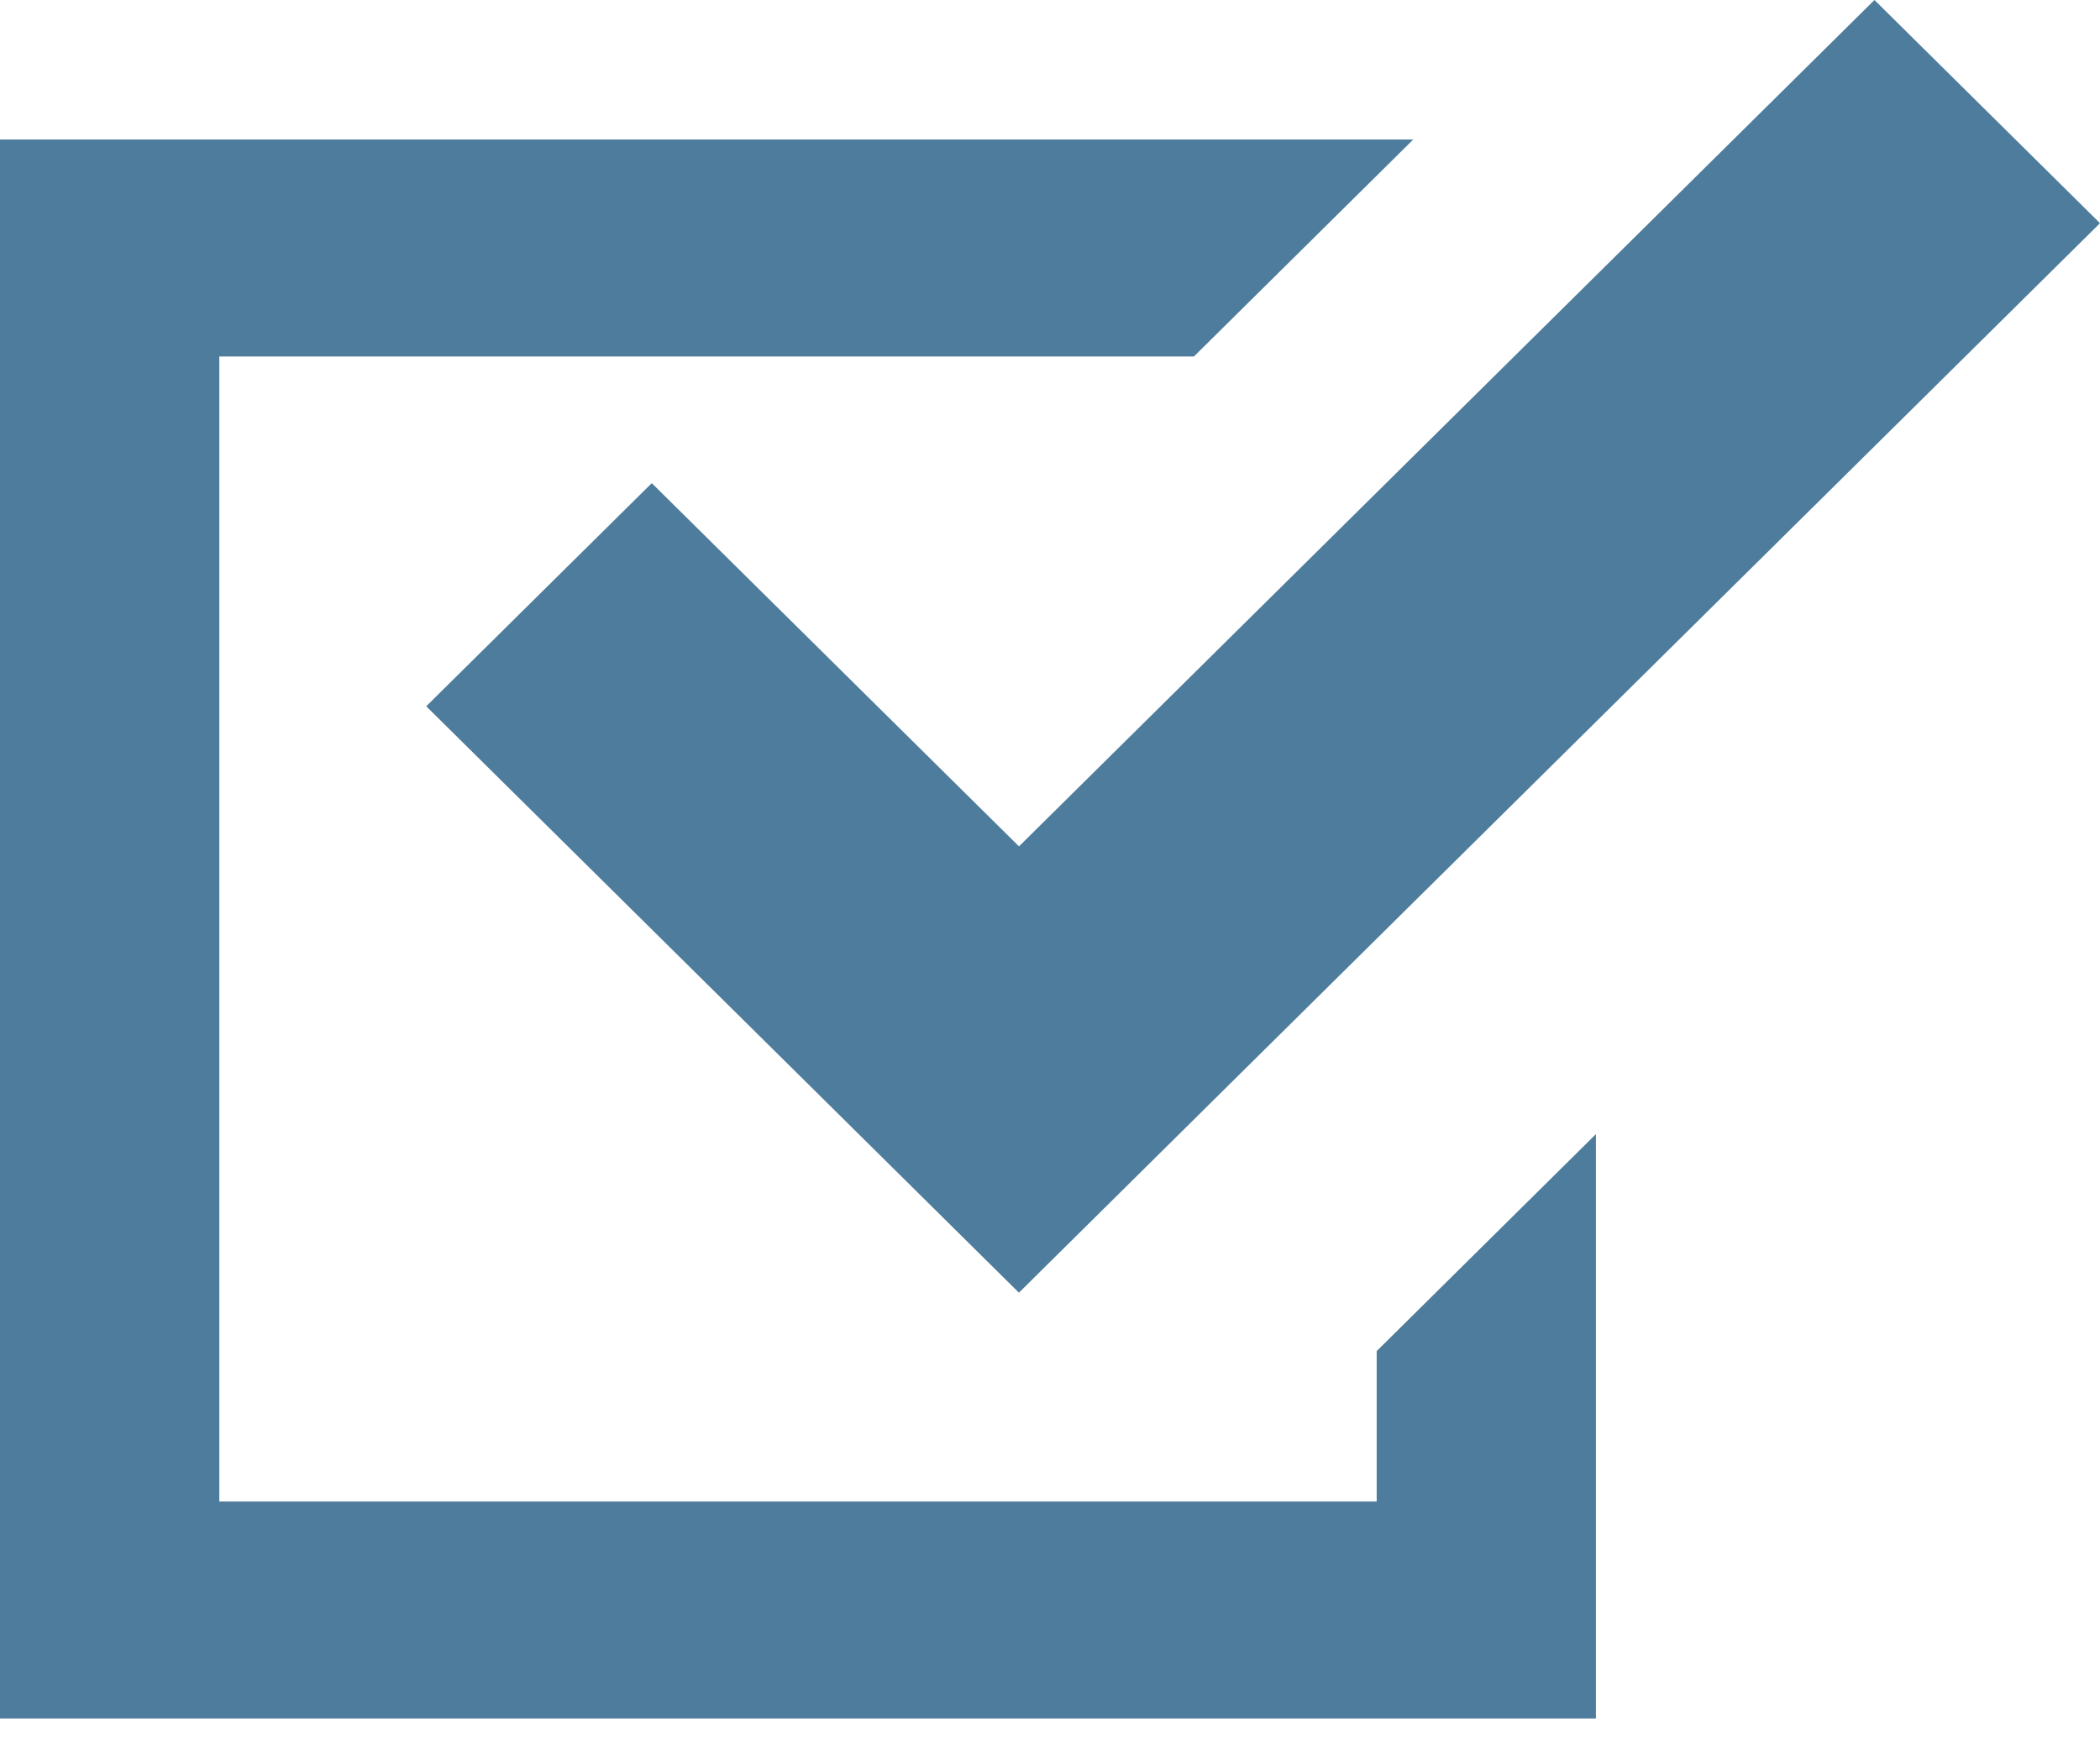<svg width="30" height="25" viewBox="0 0 30 25" fill="none" xmlns="http://www.w3.org/2000/svg">
<path d="M19.667 21.447H3.133V5.092H17.056L20.189 1.993H0V24.546H22.799V22.996V16.199L19.667 19.298V21.447Z" fill="#4E7C9C"/>
<path d="M9.311 6.901L6.089 10.088L11.334 15.276L14.556 18.464L17.778 15.276L30 3.188L26.778 0L14.557 12.089L9.311 6.901Z" fill="#4E7C9C"/>
</svg>
